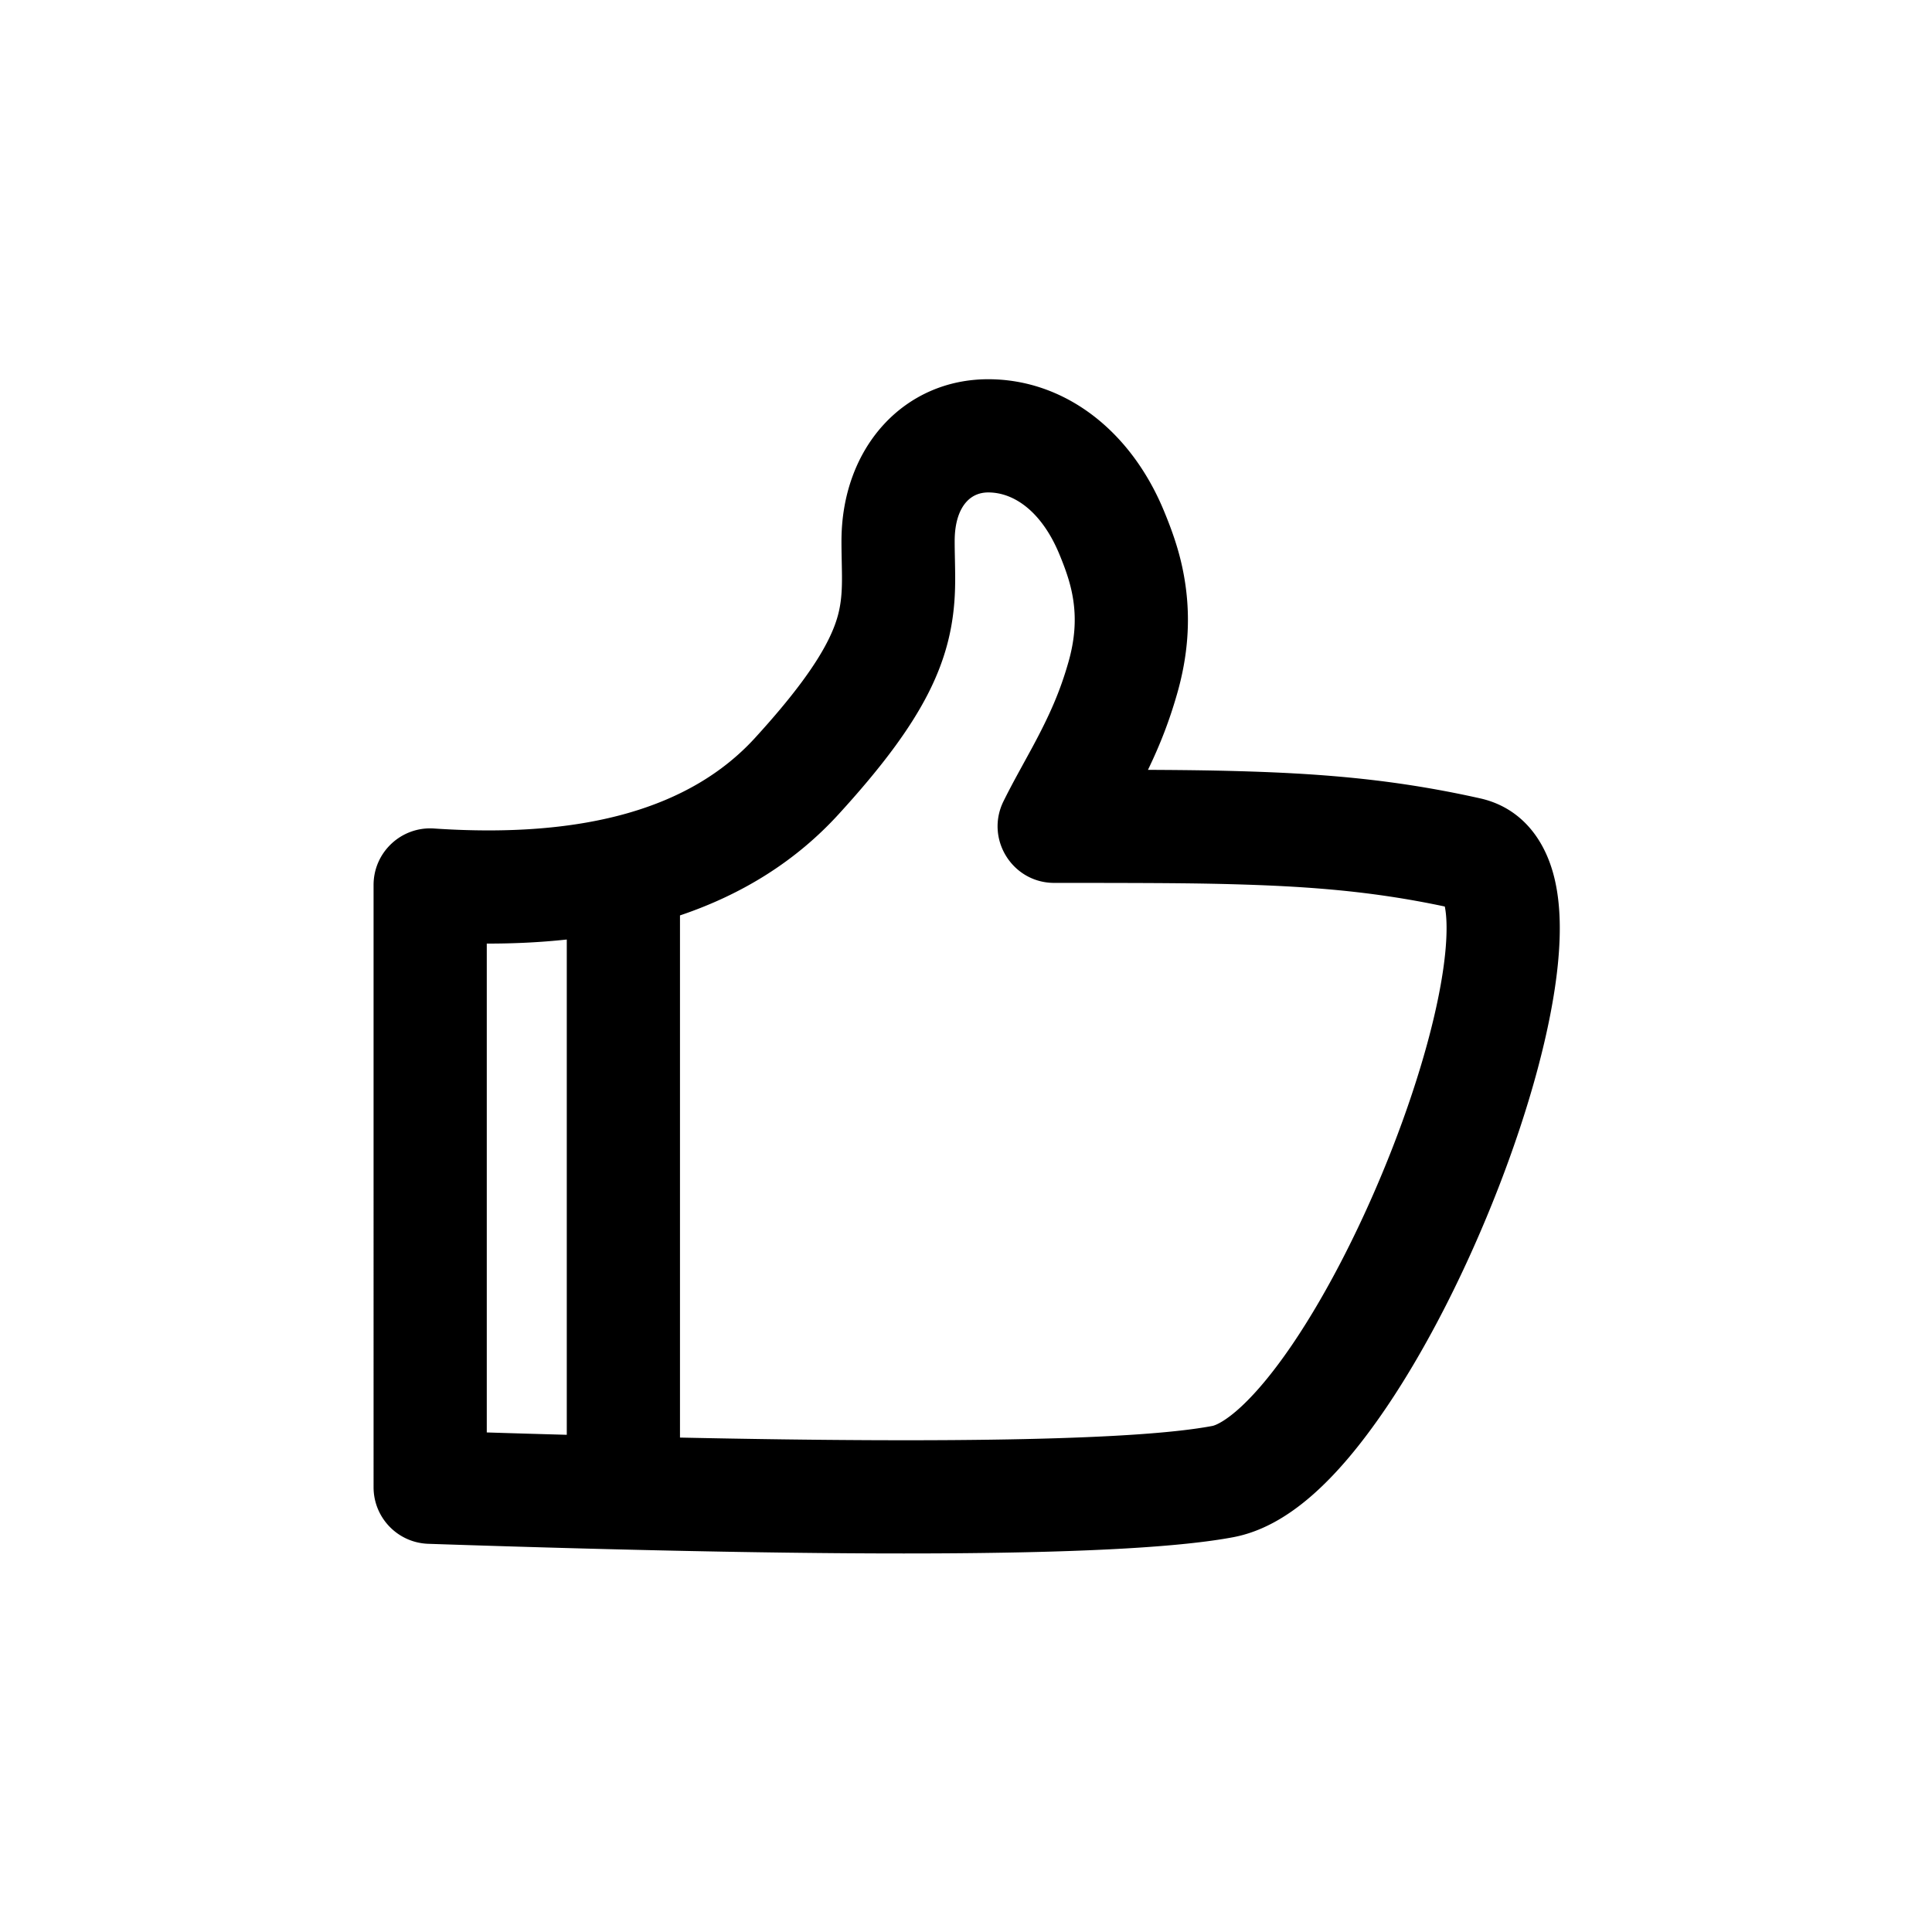 <?xml version="1.0" encoding="UTF-8"?> <svg xmlns="http://www.w3.org/2000/svg" class="svg-icon" style="width: 1em; height: 1em;vertical-align: middle;fill: currentColor;overflow: hidden;" viewBox="0 0 1024 1024" version="1.1"><path d="M300.405 497.966c-13.512 1.463-27.65 2.18-42.405 2.159v259.099c14.52 0.455 28.655 0.872 42.405 1.25V497.967z m60-12.778v276.755c149.358 3.149 244.098 1.017 282.13-6.157 1.037-0.196 2.756-0.89 5.045-2.256 3.06-1.825 6.576-4.535 10.415-8.106 8.362-7.778 17.597-19.016 27.129-33.081 18.943-27.955 37.928-65.408 53.078-104.379 14.995-38.572 25.012-75.535 27.758-102.5 1.118-10.976 0.936-19.58-0.19-24.99a492.532 492.532 0 0 0-29.215-5.303c-22.718-3.415-46.233-5.328-75.792-6.288-24.12-0.784-44.942-0.928-101.984-0.928-22.237 0-36.746-23.347-26.899-43.285 1.878-3.802 3.883-7.65 6.283-12.101 1.514-2.808 7.437-13.594 8.858-16.227 9.308-17.25 14.832-29.828 19.276-45.438 3.353-11.78 4.042-22.136 2.658-32.07-1.104-7.929-3.374-15.22-7.528-25.22C552.331 271.717 537.931 261 523.778 261c-4.559 0-8.458 1.664-11.393 4.822-3.888 4.182-6.387 11.091-6.387 21.014 0 2.623 0.033 4.84 0.126 9.4 0.161 7.929 0.19 11.232 0.065 15.813-1.053 38.388-16.493 70.058-61.786 119.602-22.348 24.445-50.431 42.228-83.998 53.537z m248.044-77.154c23.668 0.11 38.164 0.357 54.261 0.88 31.74 1.031 57.519 3.129 82.765 6.924a557.094 557.094 0 0 1 39.059 7.319c19.727 4.414 32.684 19.07 38.408 38.766 4.003 13.774 4.675 30.32 2.71 49.62-3.362 33.004-14.731 74.955-31.527 118.161-16.693 42.94-37.687 84.357-59.331 116.297-26.328 38.852-52.697 63.38-81.137 68.745-54.424 10.266-195.228 11.271-426.663 3.503-16.168-0.543-28.994-13.806-28.994-29.983V469.054c0-17.365 14.7-31.104 32.026-29.931 80.543 5.45 136.43-11.133 170.093-47.956 20.264-22.165 32.62-39.097 39.245-52.685 4.854-9.957 6.56-17.6 6.848-28.078 0.09-3.292 0.066-5.995-0.076-12.946-0.1-4.953-0.138-7.469-0.138-10.622 0-49.937 33.37-85.836 77.78-85.836 39.703 0 75.088 26.335 93.059 69.597 5.945 14.313 9.614 26.096 11.545 39.96 2.526 18.138 1.277 36.908-4.378 56.774-4.167 14.64-9.022 27.155-15.555 40.703z"></path></svg> 